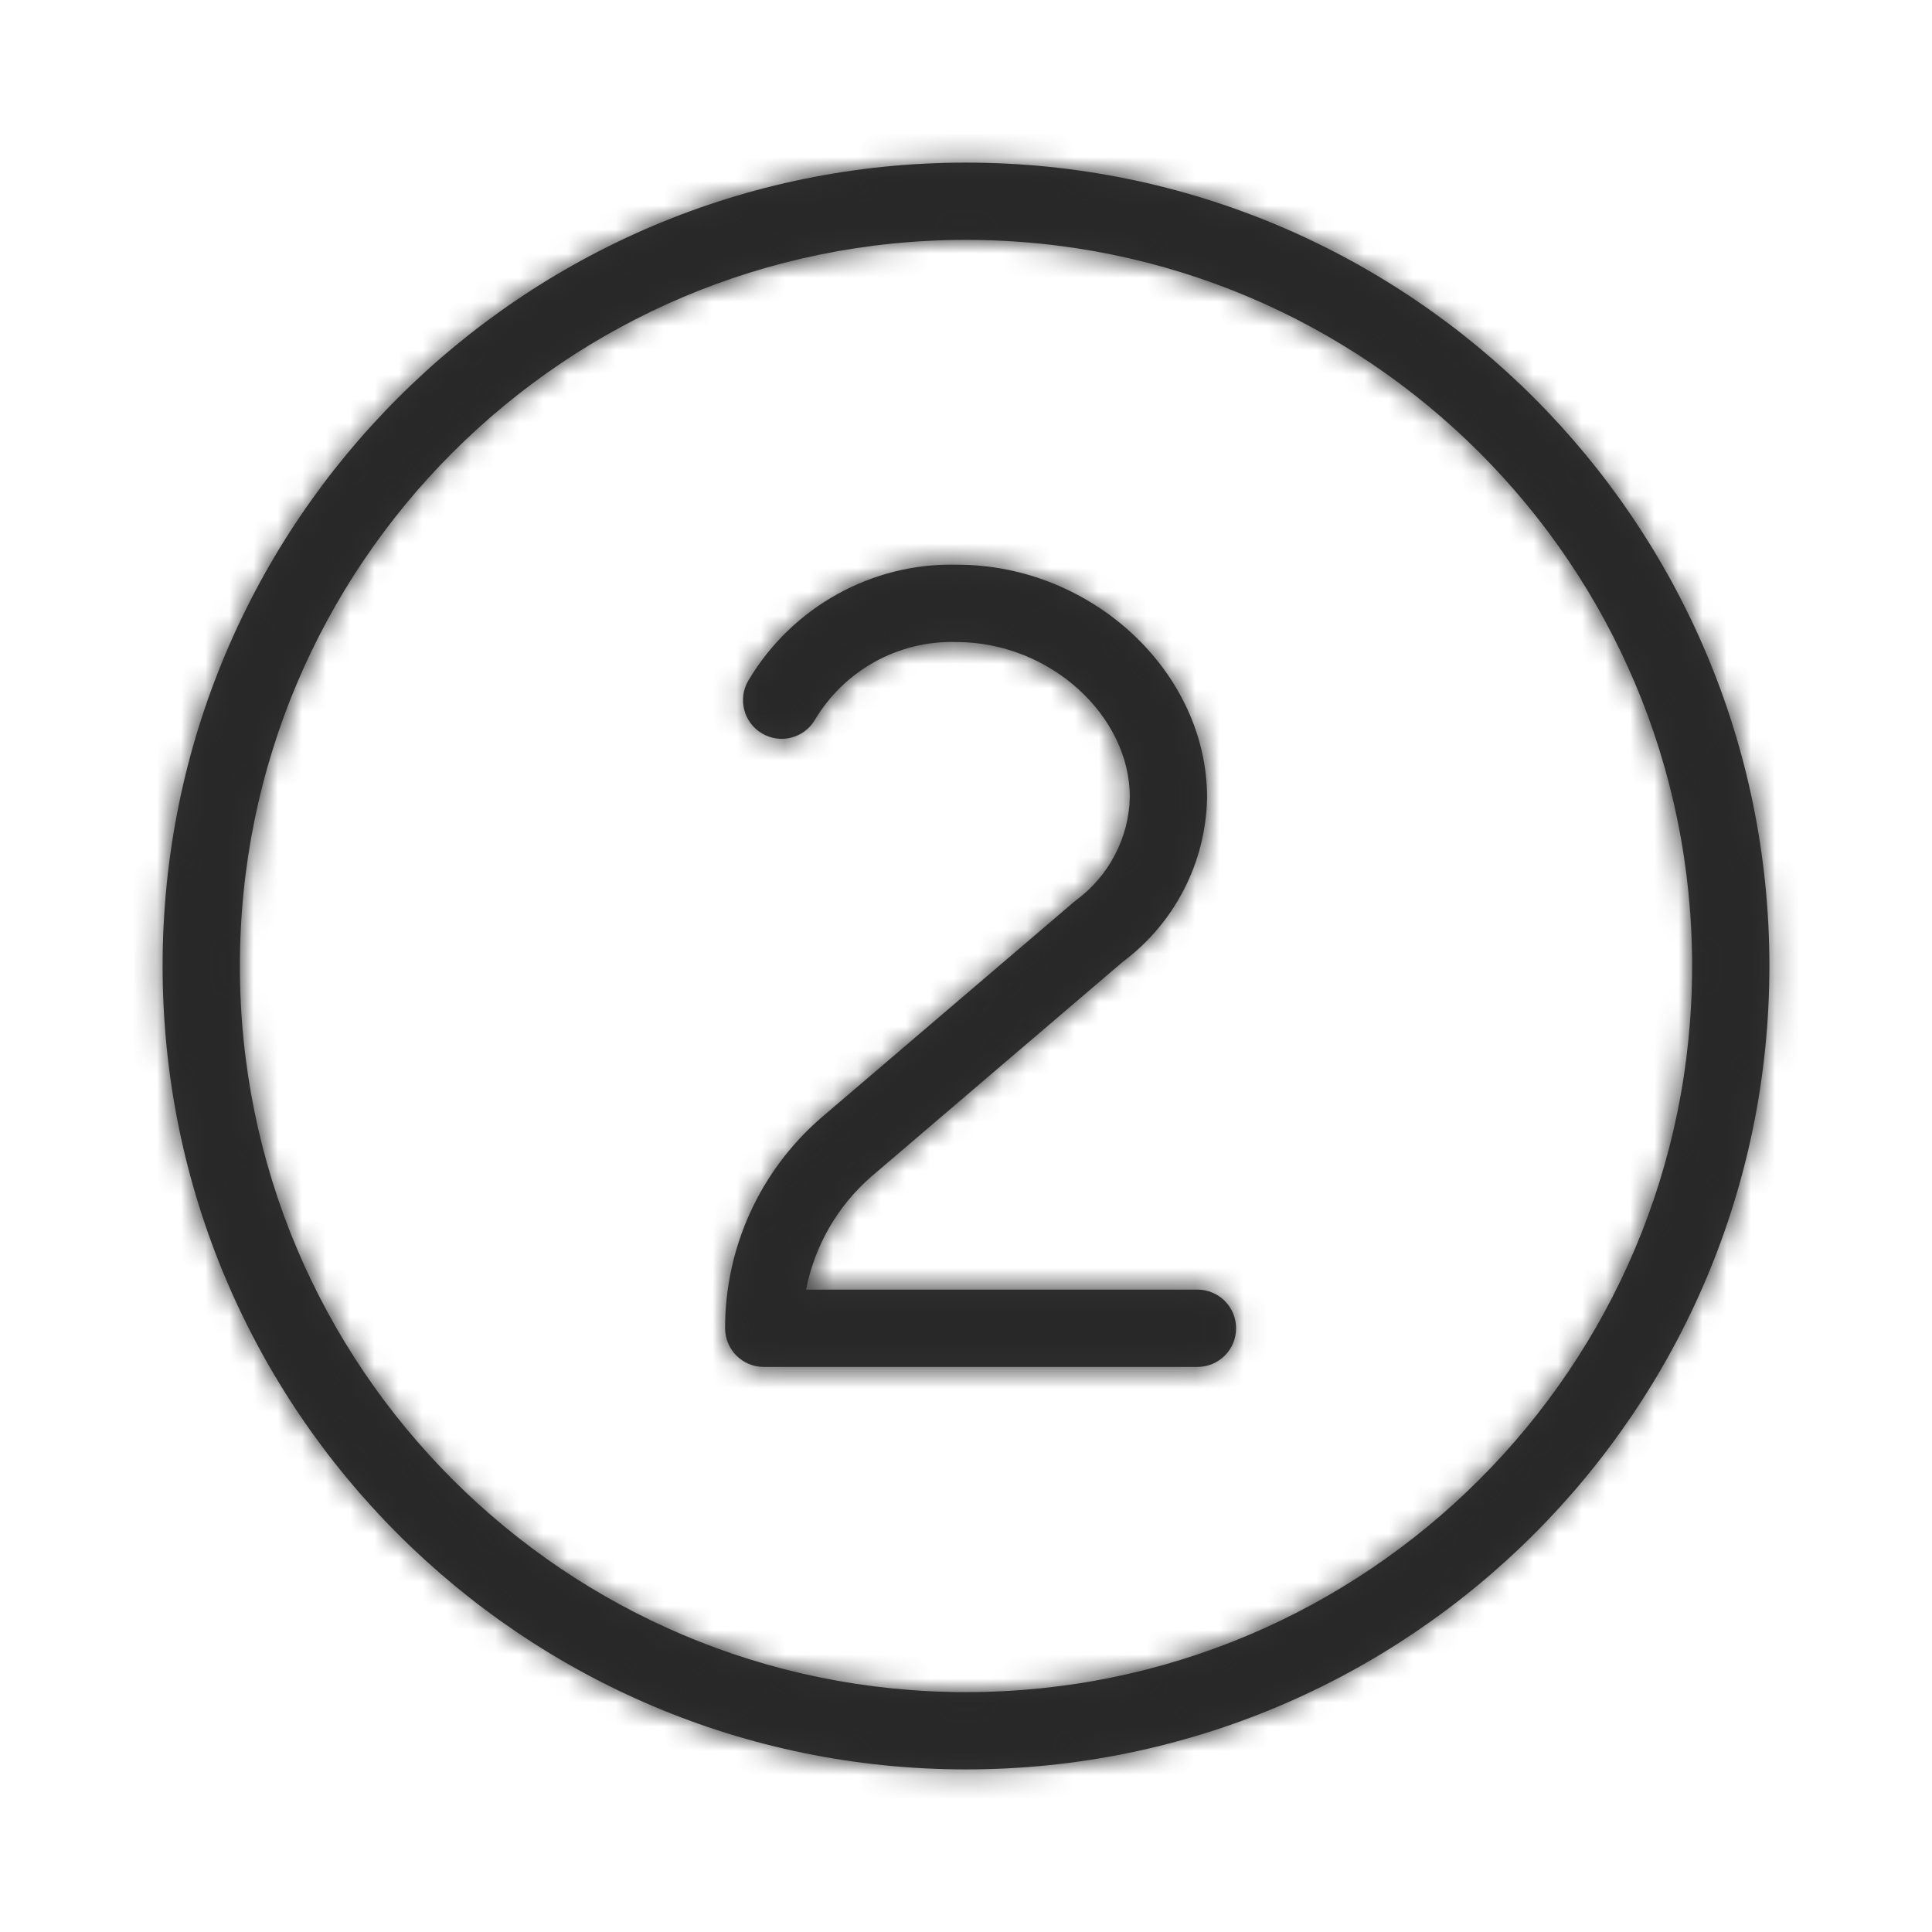 <svg xmlns="http://www.w3.org/2000/svg" xmlns:xlink="http://www.w3.org/1999/xlink" width="80" height="80" viewBox="0 0 80 80">
    <defs>
        <path id="76iz9rsona" d="M40 6.733c18.373 0 33.267 14.894 33.267 33.267 0 18.373-14.894 33.267-33.267 33.267C21.627 73.267 6.733 58.373 6.733 40 6.733 21.627 21.627 6.733 40 6.733zm0 3.2C23.395 9.933 9.933 23.395 9.933 40S23.395 70.067 40 70.067 70.067 56.605 70.067 40 56.605 9.933 40 9.933zm-.685 13.447l.318.003c5.593 0 10.35 4.455 10.35 9.647-.05 2.682-1.338 5.19-3.486 6.793L36.09 48.71c-1.414 1.226-2.361 2.883-2.712 4.691h16.206c.884 0 1.6.716 1.6 1.6 0 .884-.716 1.6-1.6 1.6H31.625c-.883 0-1.598-.715-1.6-1.597-.006-3.343 1.443-6.523 3.978-8.72l10.458-8.929.09-.072c1.375-1.012 2.2-2.606 2.232-4.282 0-3.346-3.28-6.417-7.193-6.417-2.39-.064-4.627 1.17-5.848 3.226-.45.76-1.432 1.01-2.192.558-.76-.45-1.01-1.432-.56-2.192 1.814-3.053 5.137-4.886 8.643-4.792z"/>
    </defs>
    <g fill="none" fill-rule="evenodd">
        <g>
            <g>
                <g>
                    <g>
                        <g transform="translate(-681 -1083) translate(94 1021) translate(0 62) translate(439) translate(148)">
                            <path d="M0 0H80V80H0z"/>
                            <mask id="h8c3zbcdub" fill="#fff">
                                <use xlink:href="#76iz9rsona"/>
                            </mask>
                            <use fill="#333" fill-rule="nonzero" xlink:href="#76iz9rsona"/>
                            <g fill="#282828" mask="url(#h8c3zbcdub)">
                                <path d="M0 0H80V80H0z"/>
                            </g>
                        </g>
                    </g>
                </g>
            </g>
        </g>
    </g>
</svg>
